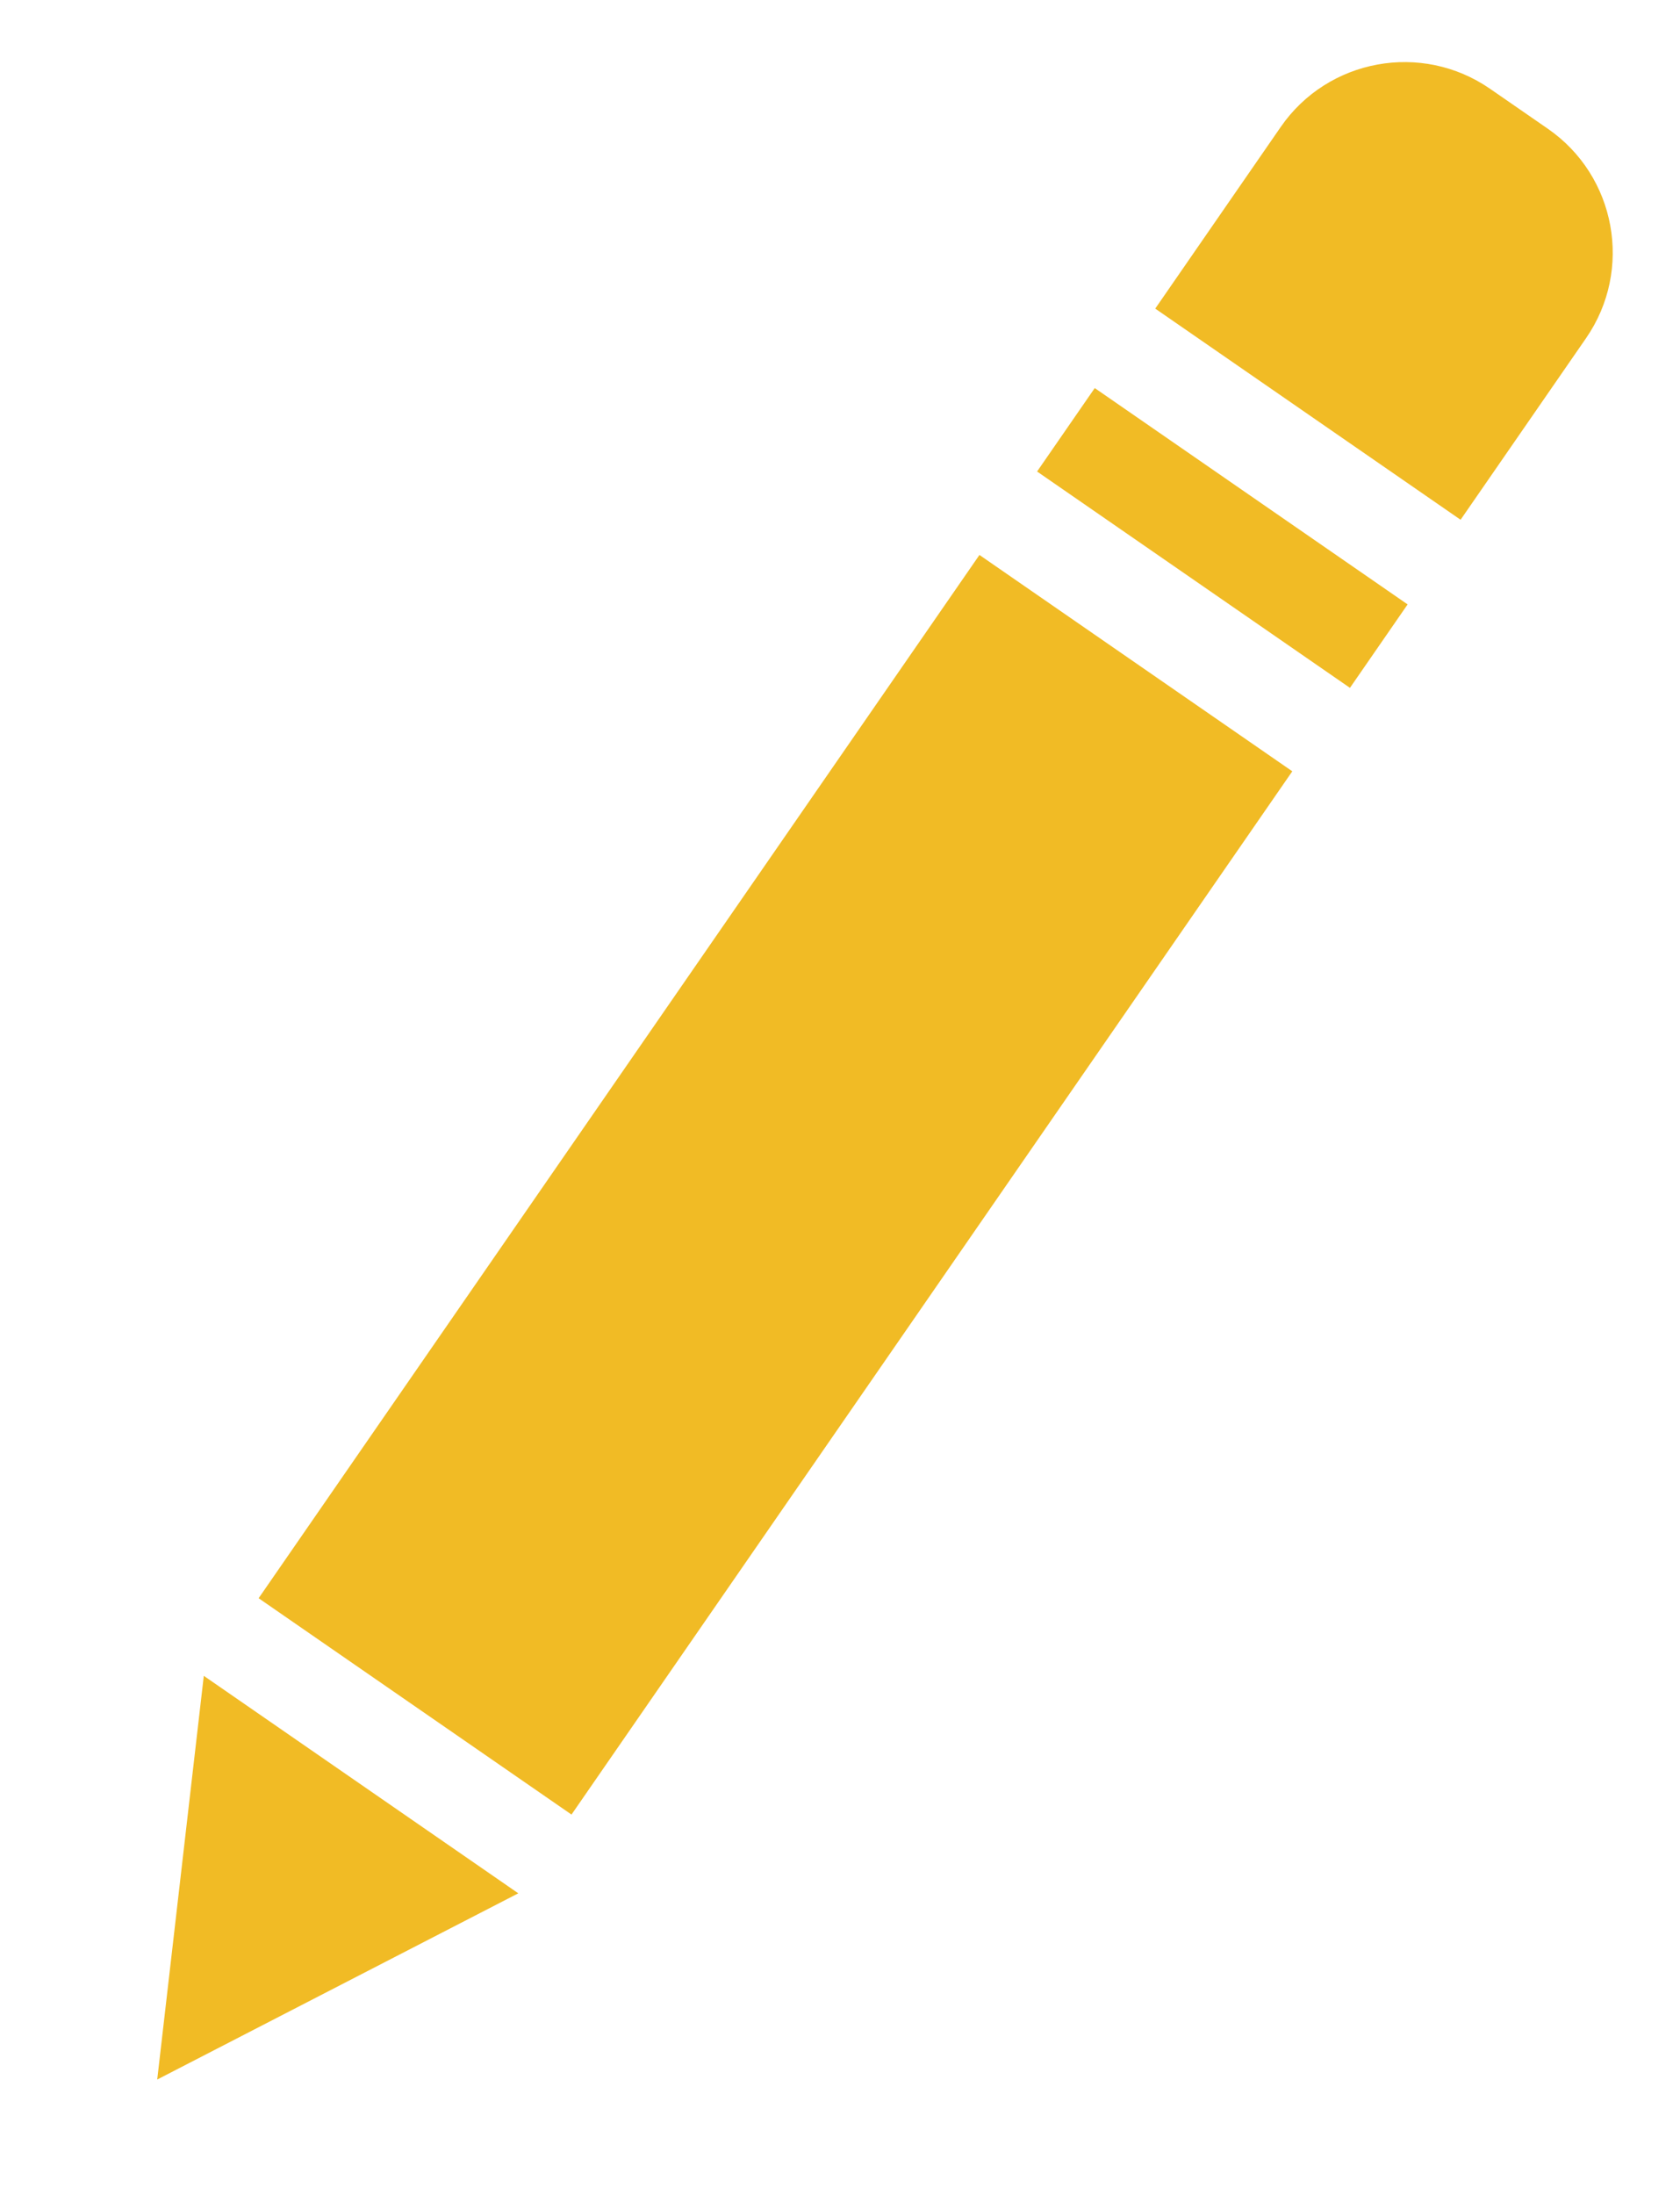 <svg xmlns="http://www.w3.org/2000/svg" width="147" height="192" viewBox="0 0 147 192" fill="none"><g clip-path="url(#clip0_137_3)"><path d="M101.083 26.992L112.063 11.106C116.193 5.131 124.4 3.633 130.38 7.766L135.434 11.259C141.413 15.392 142.912 23.599 138.779 29.579L127.801 45.46L101.083 26.992Z" fill="#F1BB25"></path><path d="M13.757 181.882L45.351 165.596L17.832 146.574L13.757 181.882Z" fill="#F1BB25"></path><path d="M85.701 48.538L22.63 139.786L50.006 158.708L113.076 67.461L85.701 48.538Z" fill="#F1BB25"></path><path d="M95.79 33.942L90.745 41.24L118.121 60.163L123.166 52.864L95.79 33.942Z" fill="#F1BB25"></path></g><defs><clipPath id="clip0_137_3"><rect width="33.454" height="209.541" fill="white" transform="translate(119.145) rotate(34.652)"></rect></clipPath></defs></svg>